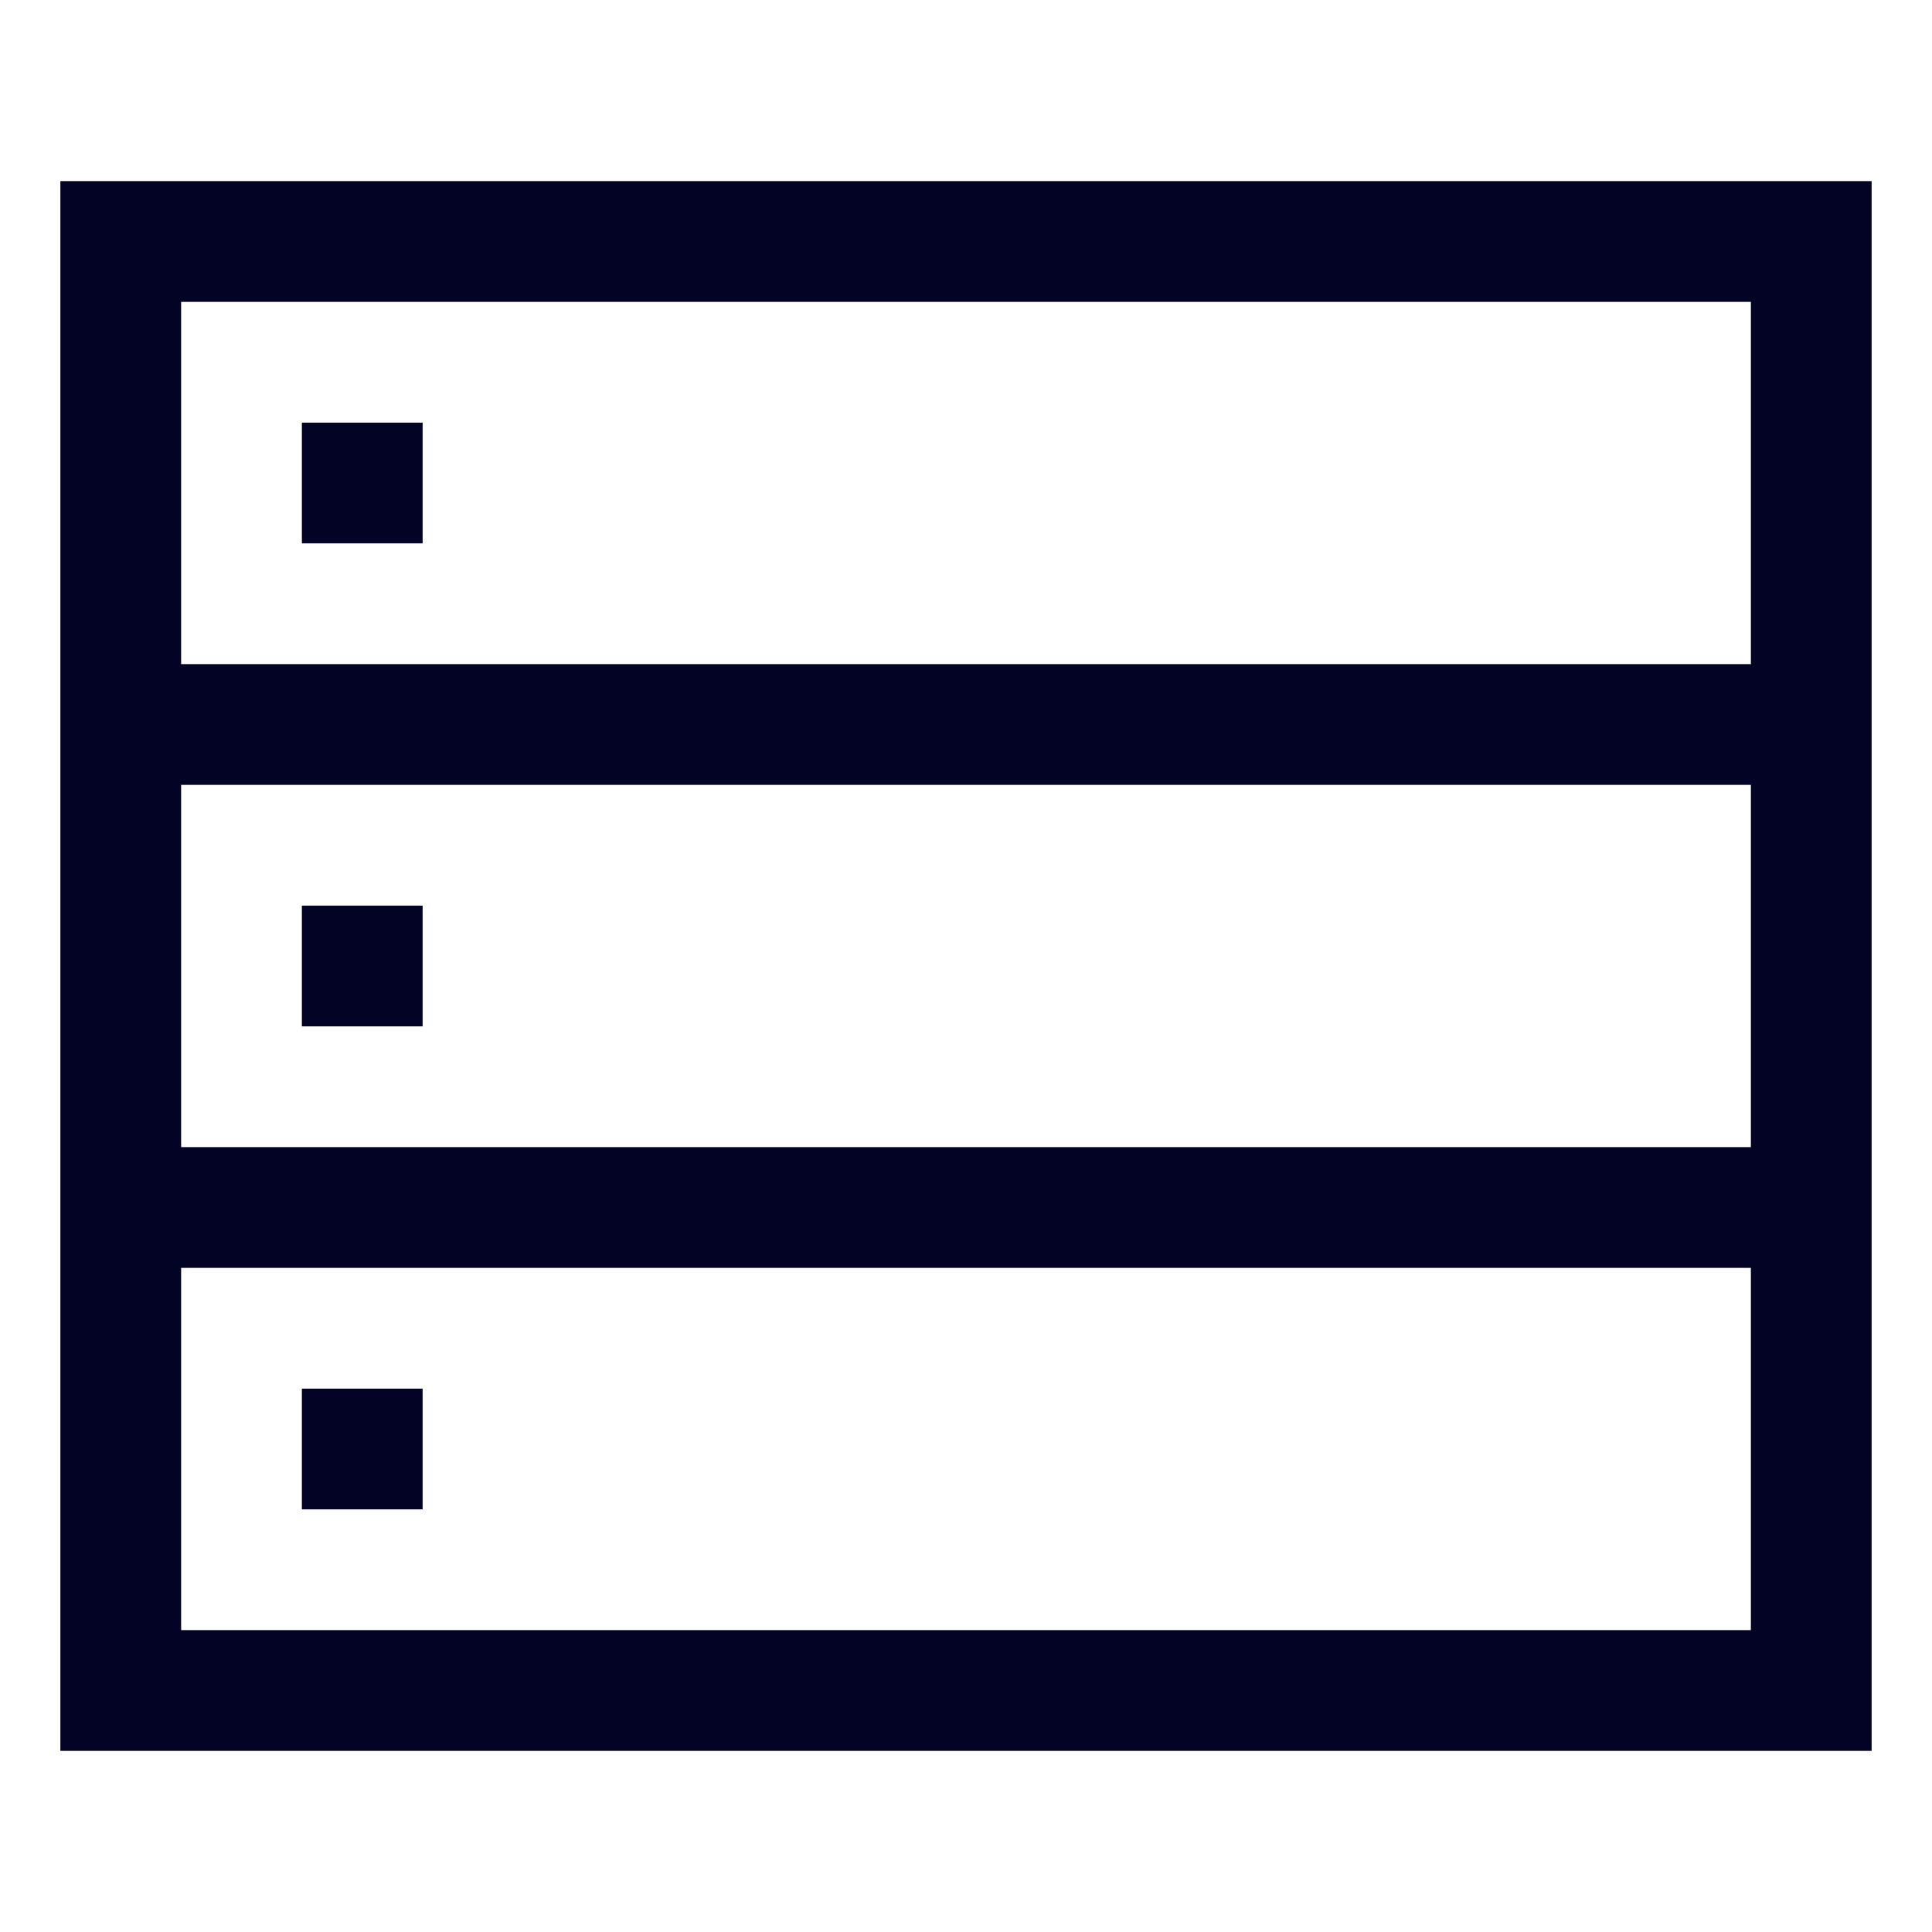 <svg xmlns="http://www.w3.org/2000/svg" width="800px" height="800px" viewBox="0 0 512 512" fill="#030325"><g id="SVGRepo_bgCarrier" stroke-width="0"></g><g id="SVGRepo_tracerCarrier" stroke-linecap="round" stroke-linejoin="round"></g><g id="SVGRepo_iconCarrier"><path fill="#030325" d="M16,48V464H496V48ZM464,432H48V336H464Zm0-128H48V208H464ZM48,176V80H464v96Z" class="ci-primary"></path><rect width="32" height="32" x="80" y="112" fill="#030325" class="ci-primary"></rect><rect width="32" height="32" x="80" y="240" fill="#030325" class="ci-primary"></rect><rect width="32" height="32" x="80" y="368" fill="#030325" class="ci-primary"></rect></g></svg>